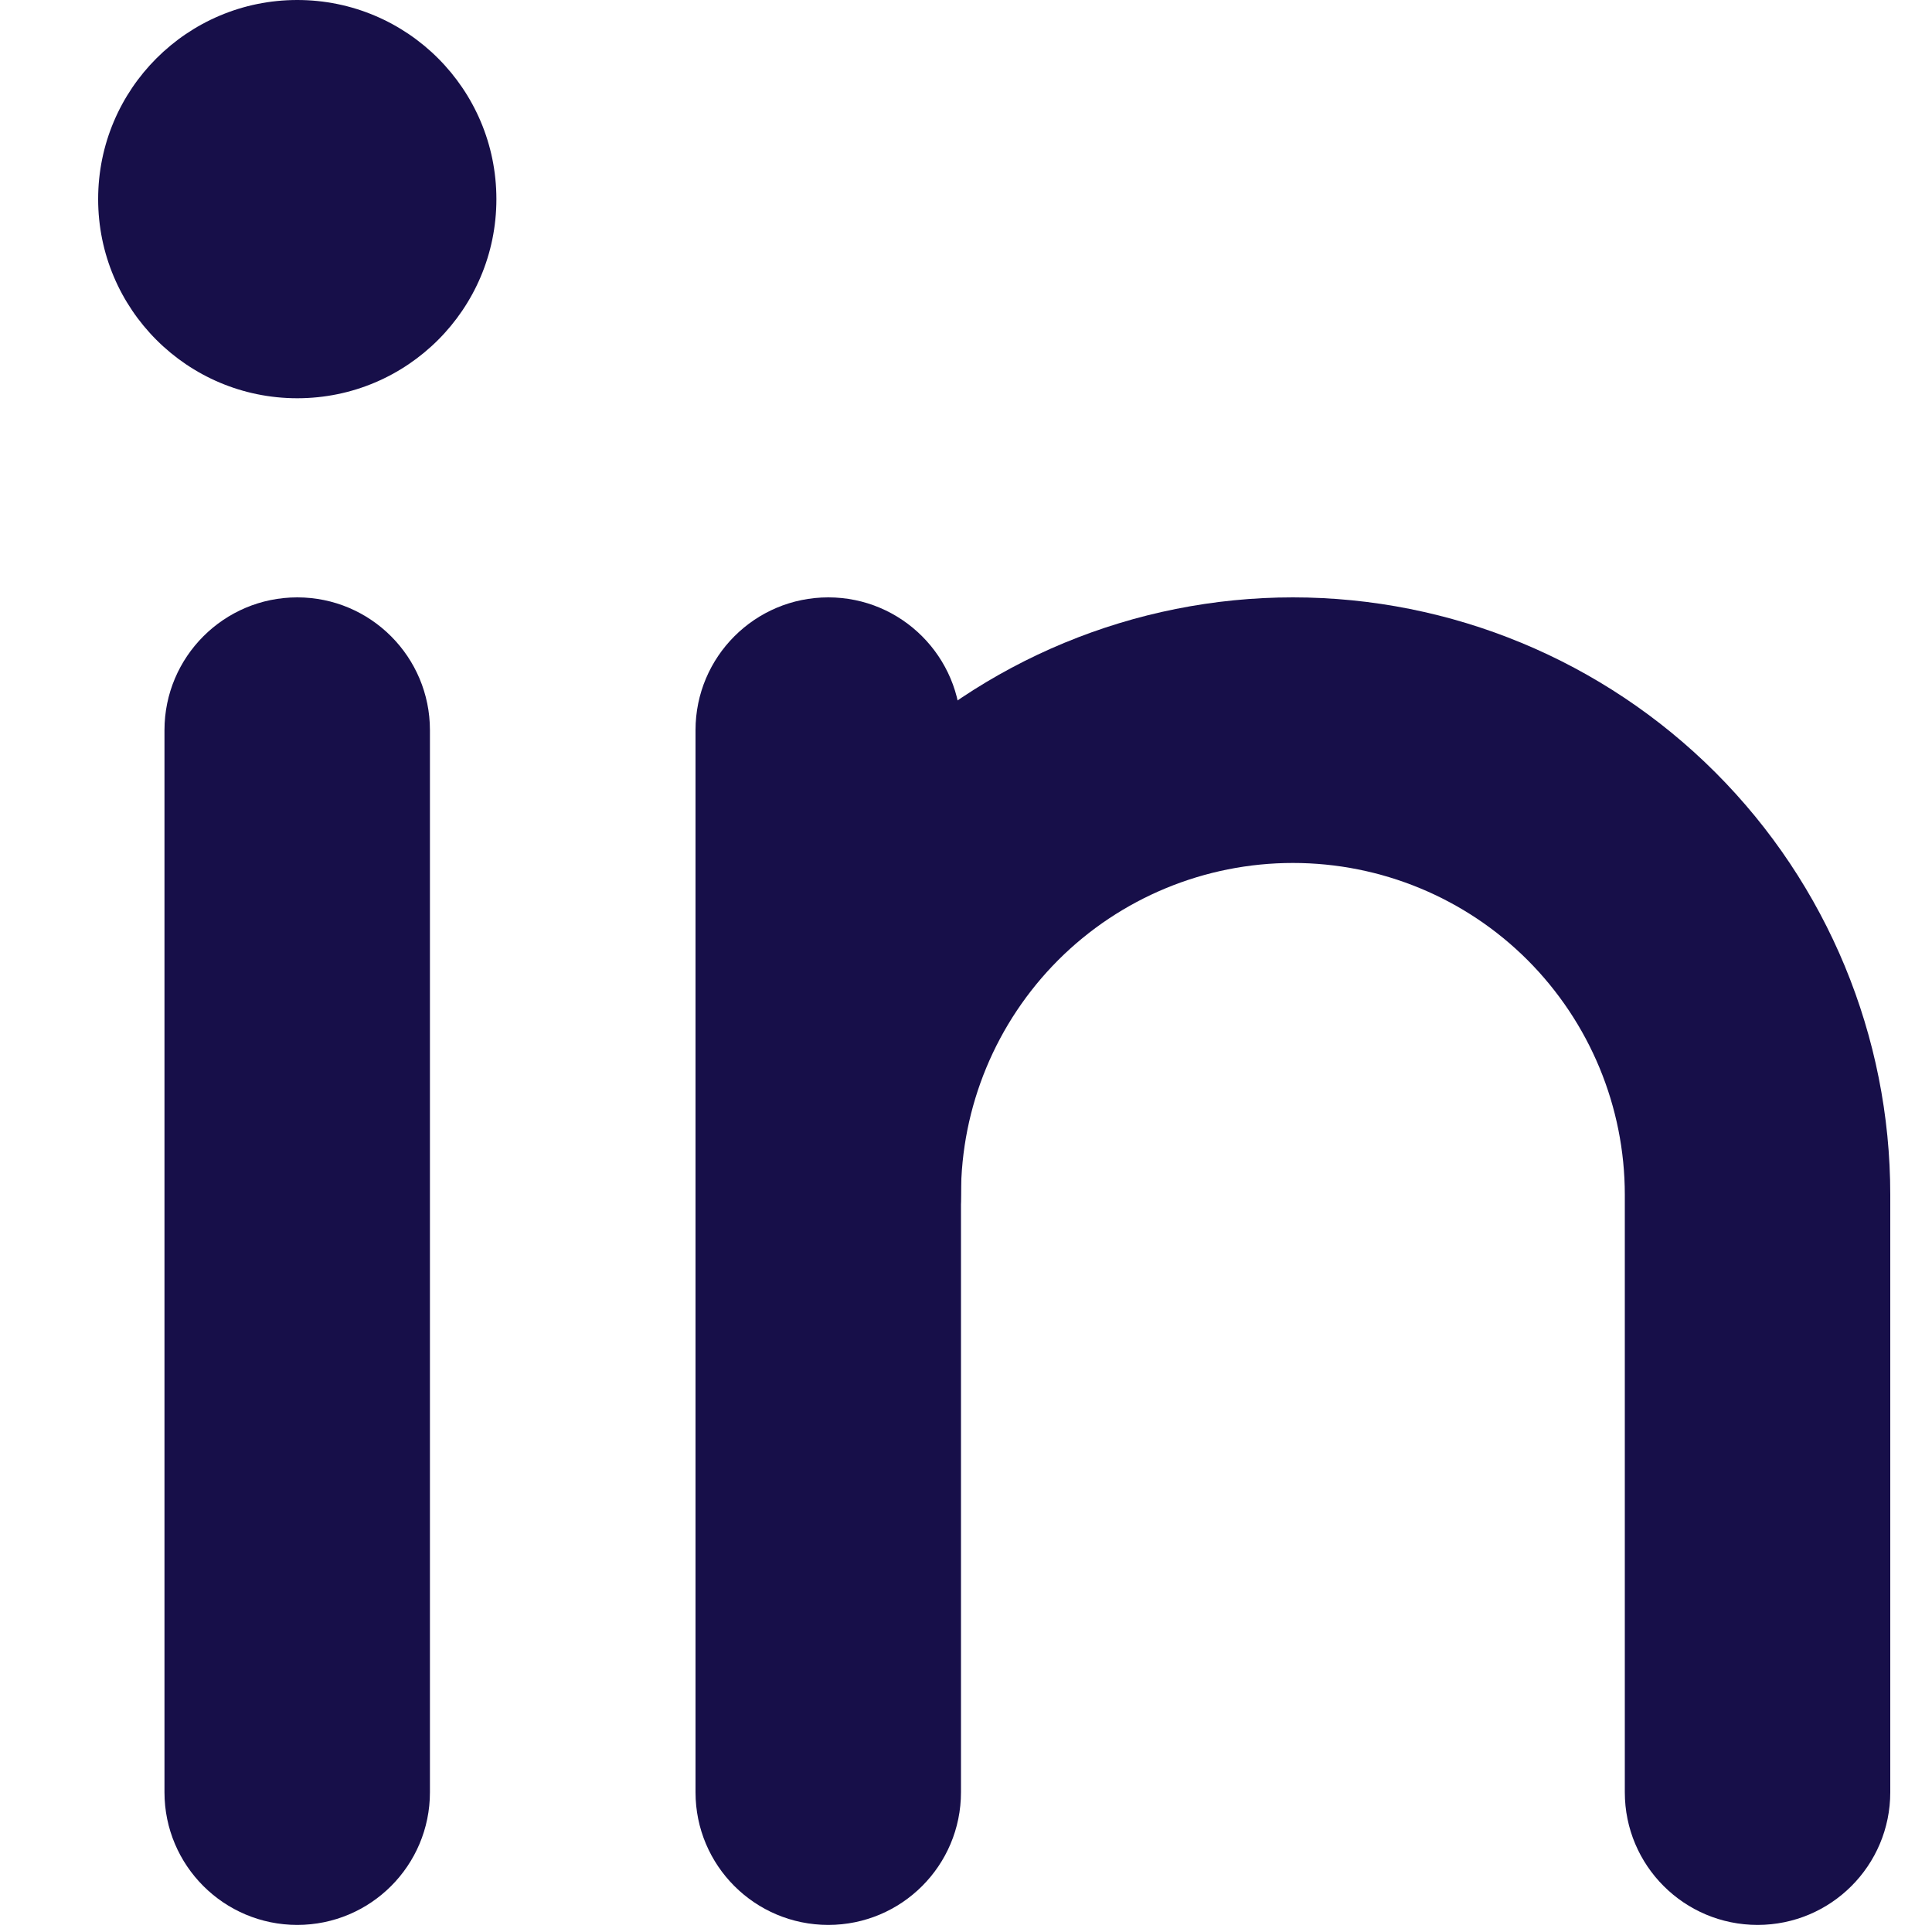 <svg width="15" height="15" viewBox="0 0 15 15" fill="none" xmlns="http://www.w3.org/2000/svg">
<path fill-rule="evenodd" clip-rule="evenodd" d="M6.431 4.638C7 4.638 7.461 5.1 7.461 5.669V13.915C7.461 14.484 7 14.945 6.431 14.945C5.861 14.945 5.4 14.484 5.4 13.915V5.669C5.4 5.1 5.861 4.638 6.431 4.638Z" fill="#170F49"/>
<path fill-rule="evenodd" clip-rule="evenodd" d="M2.308 4.638C2.877 4.638 3.338 5.1 3.338 5.669V13.915C3.338 14.484 2.877 14.945 2.308 14.945C1.739 14.945 1.277 14.484 1.277 13.915V5.669C1.277 5.1 1.739 4.638 2.308 4.638Z" fill="#170F49"/>
<path fill-rule="evenodd" clip-rule="evenodd" d="M10.038 6.7C9.355 6.7 8.699 6.971 8.216 7.454C7.733 7.938 7.461 8.593 7.461 9.276C7.461 9.846 7 10.307 6.431 10.307C5.861 10.307 5.4 9.846 5.4 9.276C5.4 8.046 5.889 6.867 6.758 5.997C7.628 5.127 8.808 4.638 10.038 4.638C11.268 4.638 12.448 5.127 13.318 5.997C14.188 6.867 14.676 8.046 14.676 9.276V13.915C14.676 14.484 14.215 14.945 13.646 14.945C13.076 14.945 12.615 14.484 12.615 13.915V9.276C12.615 8.593 12.343 7.938 11.86 7.454C11.377 6.971 10.722 6.7 10.038 6.7Z" fill="#170F49"/>
<path d="M2.308 3.092C3.162 3.092 3.854 2.4 3.854 1.546C3.854 0.692 3.162 0 2.308 0C1.454 0 0.762 0.692 0.762 1.546C0.762 2.4 1.454 3.092 2.308 3.092Z" fill="#170F49"/>
</svg>

